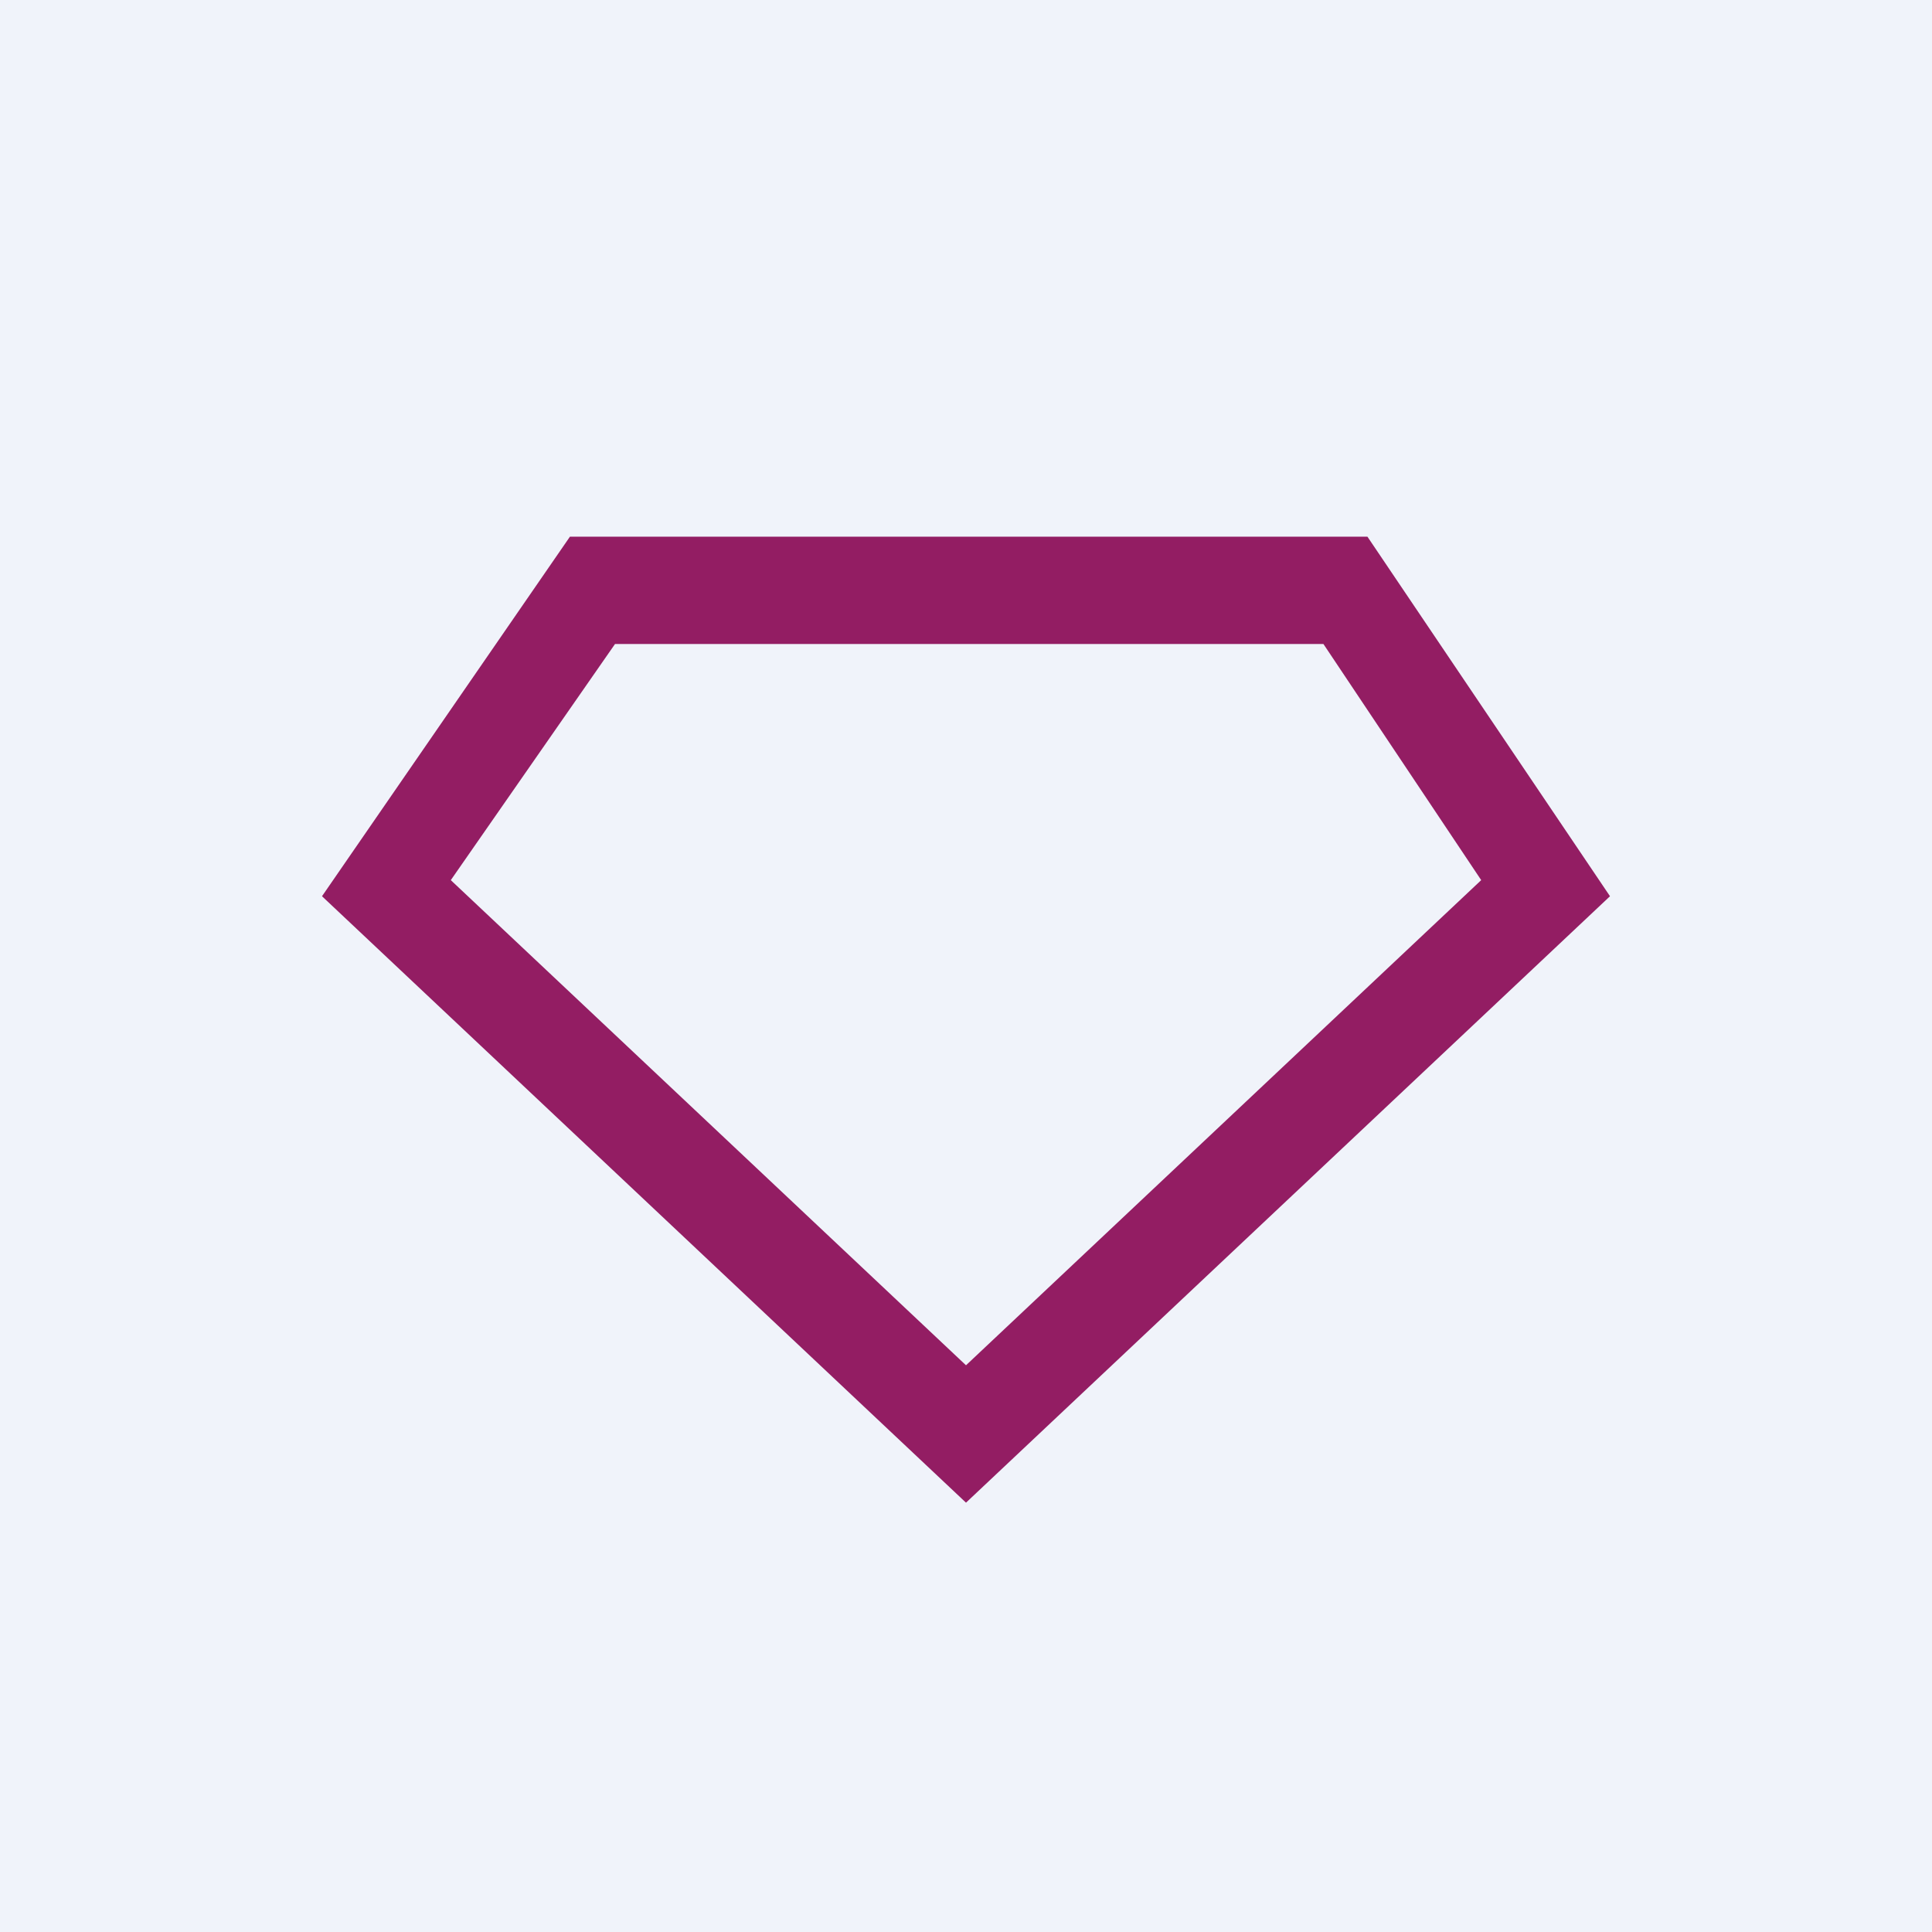 <!-- by TradingView --><svg width="18" height="18" viewBox="0 0 18 18" xmlns="http://www.w3.org/2000/svg"><path fill="#F0F3FA" d="M0 0h18v18H0z"/><path fill-rule="evenodd" d="m9 12.72 4.8-4.52L12.33 6h-6.6L4.2 8.2 9 12.72ZM3 8.35 9 14l6-5.65L12.74 5H5.31L3 8.35Z" fill="#931D63"/></svg>